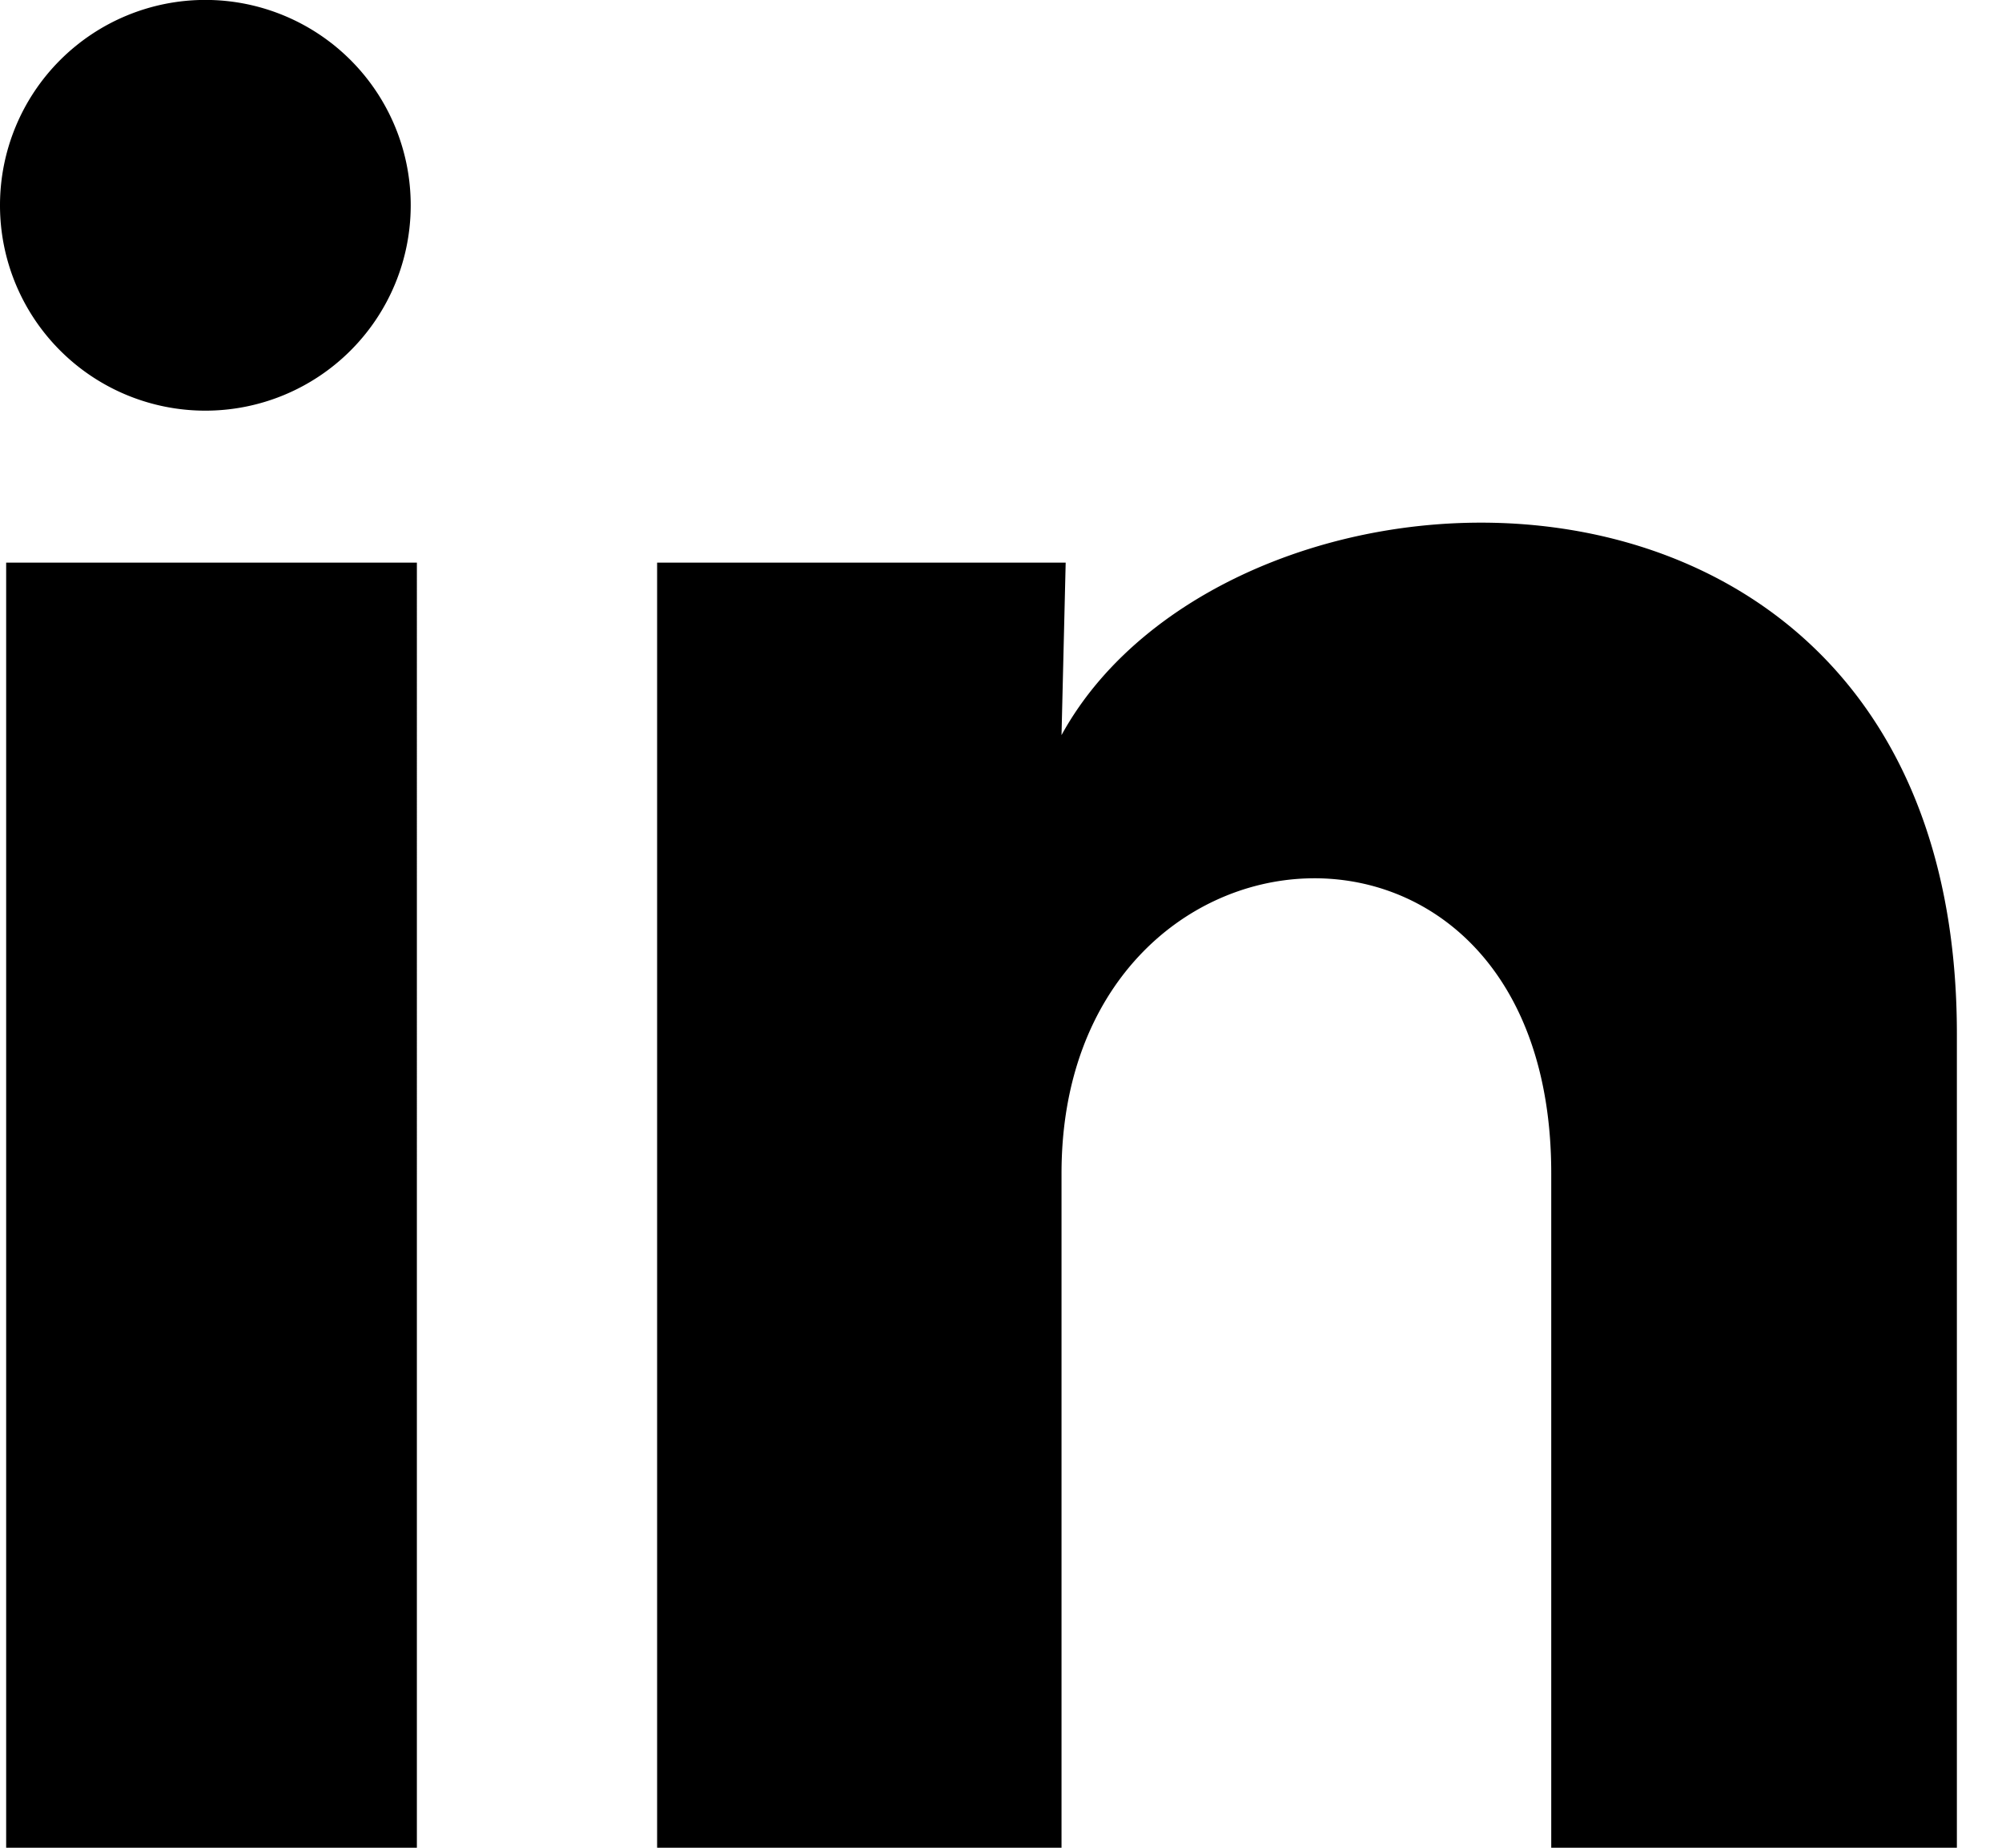 <svg width="13" height="12" fill="none" xmlns="http://www.w3.org/2000/svg"><path d="M2.667 1.334A1.333 1.333 0 1 1 0 1.333a1.333 1.333 0 0 1 2.667 0zm.04 2.32H.04V12h2.667V3.654zm4.213 0H4.267V12h2.626V7.62c0-2.44 3.18-2.667 3.18 0V12h2.634V6.714c0-4.113-4.707-3.96-5.814-1.94l.027-1.12z" fill="#000000"/></svg>